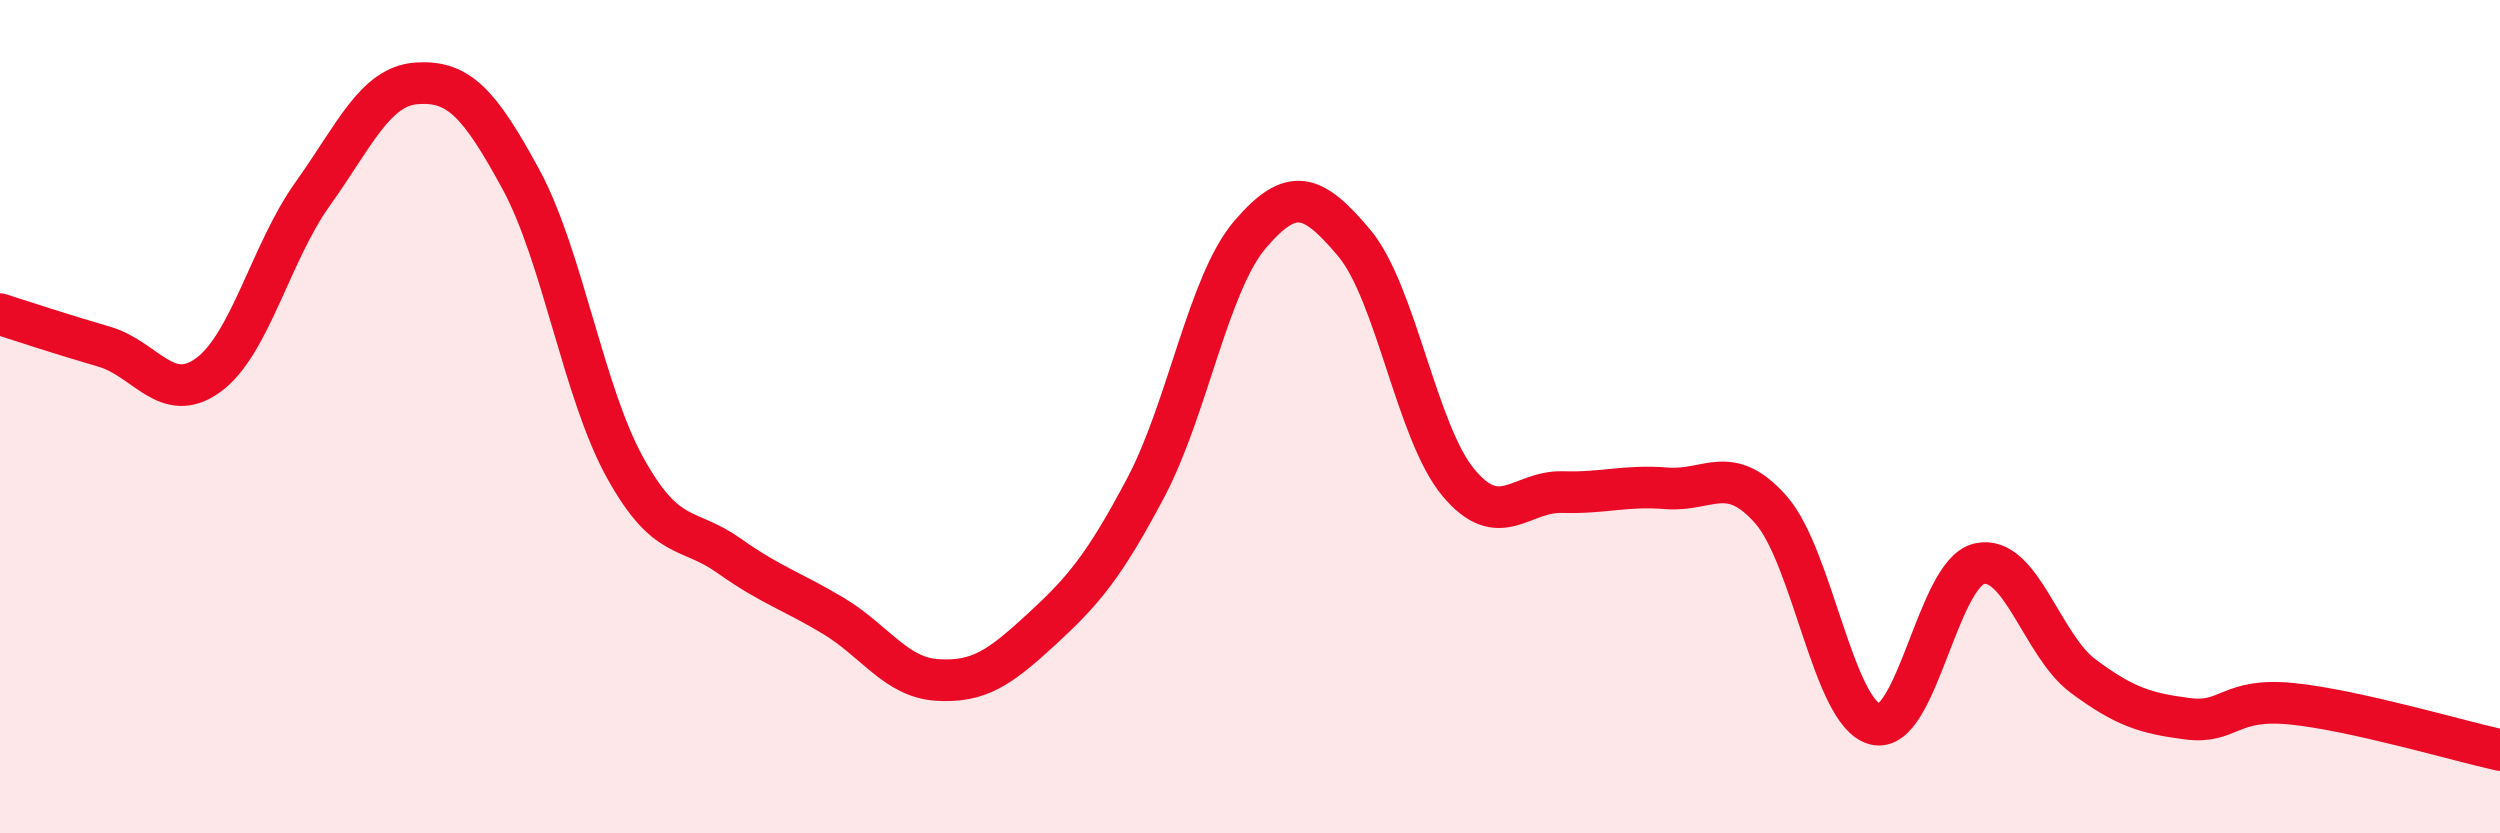 
    <svg width="60" height="20" viewBox="0 0 60 20" xmlns="http://www.w3.org/2000/svg">
      <path
        d="M 0,7.54 C 0.5,7.7 1.5,8.03 2.5,8.32 C 3.5,8.61 4,9.73 5,9 C 6,8.27 6.5,6.06 7.5,4.66 C 8.5,3.26 9,2.07 10,2 C 11,1.93 11.5,2.46 12.5,4.3 C 13.5,6.14 14,9.41 15,11.22 C 16,13.03 16.5,12.63 17.5,13.34 C 18.5,14.05 19,14.18 20,14.78 C 21,15.38 21.5,16.26 22.5,16.32 C 23.5,16.38 24,16.02 25,15.1 C 26,14.18 26.5,13.59 27.5,11.7 C 28.5,9.81 29,6.8 30,5.63 C 31,4.46 31.5,4.64 32.5,5.83 C 33.5,7.02 34,10.38 35,11.58 C 36,12.78 36.5,11.78 37.5,11.81 C 38.5,11.84 39,11.64 40,11.72 C 41,11.8 41.5,11.1 42.5,12.23 C 43.5,13.36 44,17.12 45,17.38 C 46,17.64 46.5,13.76 47.5,13.53 C 48.5,13.3 49,15.49 50,16.23 C 51,16.97 51.5,17.12 52.5,17.25 C 53.5,17.38 53.5,16.74 55,16.89 C 56.5,17.04 59,17.78 60,18L60 20L0 20Z"
        fill="#EB0A25"
        opacity="0.1"
        stroke-linecap="round"
        stroke-linejoin="round"
      />
      <path
        d="M 0,7.54 C 0.5,7.7 1.5,8.03 2.5,8.32 C 3.5,8.61 4,9.73 5,9 C 6,8.27 6.5,6.06 7.5,4.66 C 8.5,3.26 9,2.07 10,2 C 11,1.93 11.5,2.46 12.5,4.3 C 13.5,6.14 14,9.41 15,11.22 C 16,13.03 16.5,12.63 17.5,13.34 C 18.5,14.05 19,14.18 20,14.78 C 21,15.38 21.5,16.26 22.5,16.32 C 23.5,16.38 24,16.02 25,15.1 C 26,14.18 26.5,13.59 27.5,11.7 C 28.5,9.81 29,6.8 30,5.63 C 31,4.46 31.5,4.64 32.5,5.83 C 33.5,7.02 34,10.38 35,11.58 C 36,12.78 36.5,11.78 37.5,11.81 C 38.5,11.84 39,11.64 40,11.72 C 41,11.8 41.5,11.1 42.5,12.23 C 43.5,13.36 44,17.12 45,17.38 C 46,17.64 46.5,13.76 47.5,13.53 C 48.5,13.3 49,15.49 50,16.23 C 51,16.97 51.5,17.12 52.5,17.25 C 53.5,17.38 53.5,16.74 55,16.89 C 56.5,17.04 59,17.78 60,18"
        stroke="#EB0A25"
        stroke-width="1"
        fill="none"
        stroke-linecap="round"
        stroke-linejoin="round"
      />
    </svg>
  